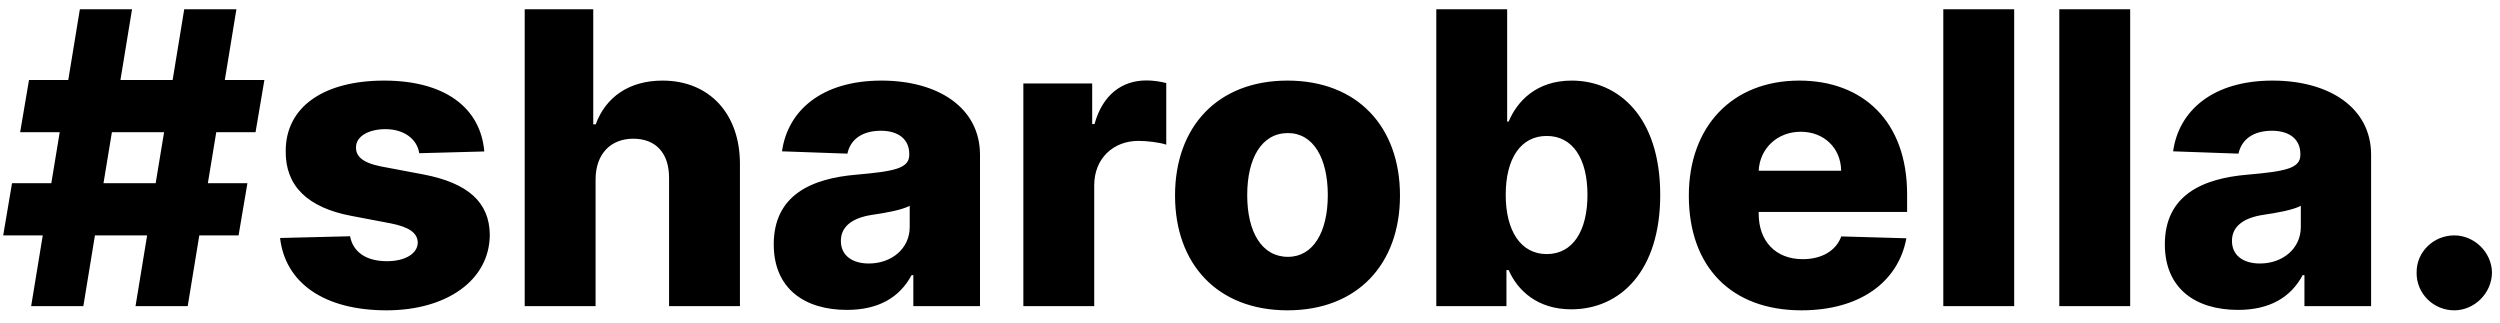 <svg width="147" height="19" viewBox="0 0 147 19" fill="none" xmlns="http://www.w3.org/2000/svg">
<path d="M7.969 18H11.037L11.719 13.841H14.028L14.548 10.773H12.222L12.716 7.773H15.026L15.546 4.705H13.219L13.901 0.545H10.832L10.151 4.705H7.082L7.764 0.545H4.696L4.014 4.705H1.705L1.185 7.773H3.511L3.017 10.773H0.707L0.188 13.841H2.514L1.832 18H4.901L5.582 13.841H8.651L7.969 18ZM6.085 10.773L6.58 7.773H9.648L9.153 10.773H6.085ZM28.477 8.906C28.255 6.315 26.133 4.739 22.587 4.739C19.042 4.739 16.783 6.281 16.8 8.906C16.783 10.918 18.07 12.213 20.687 12.699L22.971 13.133C24.053 13.347 24.548 13.688 24.565 14.267C24.548 14.923 23.815 15.358 22.749 15.358C21.565 15.358 20.764 14.847 20.584 13.892L16.468 13.994C16.766 16.585 18.991 18.247 22.732 18.247C26.235 18.247 28.783 16.5 28.8 13.807C28.783 11.898 27.522 10.764 24.914 10.261L22.391 9.784C21.283 9.562 20.925 9.17 20.934 8.668C20.925 8.003 21.701 7.594 22.664 7.594C23.764 7.594 24.53 8.182 24.65 9.009L28.477 8.906ZM35.02 10.534C35.028 9.043 35.915 8.156 37.236 8.156C38.574 8.156 39.349 9.017 39.341 10.474V18H43.508V9.656C43.517 6.69 41.71 4.739 38.957 4.739C36.997 4.739 35.617 5.702 35.028 7.312H34.883V0.545H30.852V18H35.02V10.534ZM49.8 18.222C51.624 18.222 52.886 17.514 53.602 16.176H53.704V18H57.624V9.102C57.624 6.332 55.161 4.739 51.829 4.739C48.309 4.739 46.315 6.511 45.982 8.898L49.826 9.034C50.005 8.199 50.695 7.688 51.795 7.688C52.818 7.688 53.465 8.182 53.465 9.06V9.102C53.465 9.903 52.596 10.074 50.363 10.27C47.712 10.492 45.496 11.472 45.496 14.369C45.496 16.96 47.295 18.222 49.8 18.222ZM51.087 15.494C50.124 15.494 49.443 15.034 49.443 14.165C49.443 13.321 50.107 12.81 51.292 12.631C52.068 12.52 53.022 12.349 53.491 12.102V13.347C53.491 14.625 52.417 15.494 51.087 15.494ZM60.173 18H64.34V10.892C64.34 9.332 65.448 8.284 66.94 8.284C67.434 8.284 68.175 8.369 68.576 8.506V4.884C68.227 4.79 67.792 4.73 67.408 4.73C65.977 4.73 64.835 5.565 64.357 7.295H64.221V4.909H60.173V18ZM75.705 18.247C79.822 18.247 82.319 15.528 82.319 11.497C82.319 7.457 79.822 4.739 75.705 4.739C71.589 4.739 69.092 7.457 69.092 11.497C69.092 15.528 71.589 18.247 75.705 18.247ZM75.731 15.102C74.188 15.102 73.336 13.636 73.336 11.472C73.336 9.298 74.188 7.824 75.731 7.824C77.222 7.824 78.075 9.298 78.075 11.472C78.075 13.636 77.222 15.102 75.731 15.102ZM84.454 18H88.579V15.878H88.707C89.235 17.088 90.411 18.188 92.388 18.188C95.286 18.188 97.621 15.921 97.621 11.463C97.621 6.844 95.15 4.739 92.414 4.739C90.343 4.739 89.21 5.949 88.707 7.151H88.621V0.545H84.454V18ZM88.536 11.454C88.536 9.315 89.423 7.994 90.948 7.994C92.491 7.994 93.343 9.349 93.343 11.454C93.343 13.568 92.491 14.94 90.948 14.94C89.423 14.94 88.536 13.577 88.536 11.454ZM105.925 18.247C109.359 18.247 111.618 16.585 112.095 14.011L108.268 13.901C107.945 14.77 107.092 15.239 106.001 15.239C104.399 15.239 103.411 14.173 103.411 12.571V12.46H112.138V11.421C112.138 7.108 109.513 4.739 105.797 4.739C101.842 4.739 99.303 7.449 99.303 11.506C99.303 15.699 101.808 18.247 105.925 18.247ZM103.411 10.04C103.47 8.736 104.501 7.747 105.882 7.747C107.254 7.747 108.243 8.702 108.26 10.04H103.411ZM118.434 0.545H114.266V18H118.434V0.545ZM125.254 0.545H121.087V18H125.254V0.545ZM131.597 18.222C133.421 18.222 134.683 17.514 135.398 16.176H135.501V18H139.421V9.102C139.421 6.332 136.958 4.739 133.626 4.739C130.106 4.739 128.112 6.511 127.779 8.898L131.623 9.034C131.802 8.199 132.492 7.688 133.592 7.688C134.614 7.688 135.262 8.182 135.262 9.06V9.102C135.262 9.903 134.393 10.074 132.16 10.27C129.509 10.492 127.293 11.472 127.293 14.369C127.293 16.96 129.092 18.222 131.597 18.222ZM132.884 15.494C131.921 15.494 131.239 15.034 131.239 14.165C131.239 13.321 131.904 12.81 133.089 12.631C133.864 12.52 134.819 12.349 135.288 12.102V13.347C135.288 14.625 134.214 15.494 132.884 15.494ZM144.313 18.247C145.481 18.247 146.512 17.259 146.529 16.031C146.512 14.821 145.481 13.841 144.313 13.841C143.086 13.841 142.08 14.821 142.097 16.031C142.08 17.259 143.086 18.247 144.313 18.247Z" fill="black"/>
</svg>
